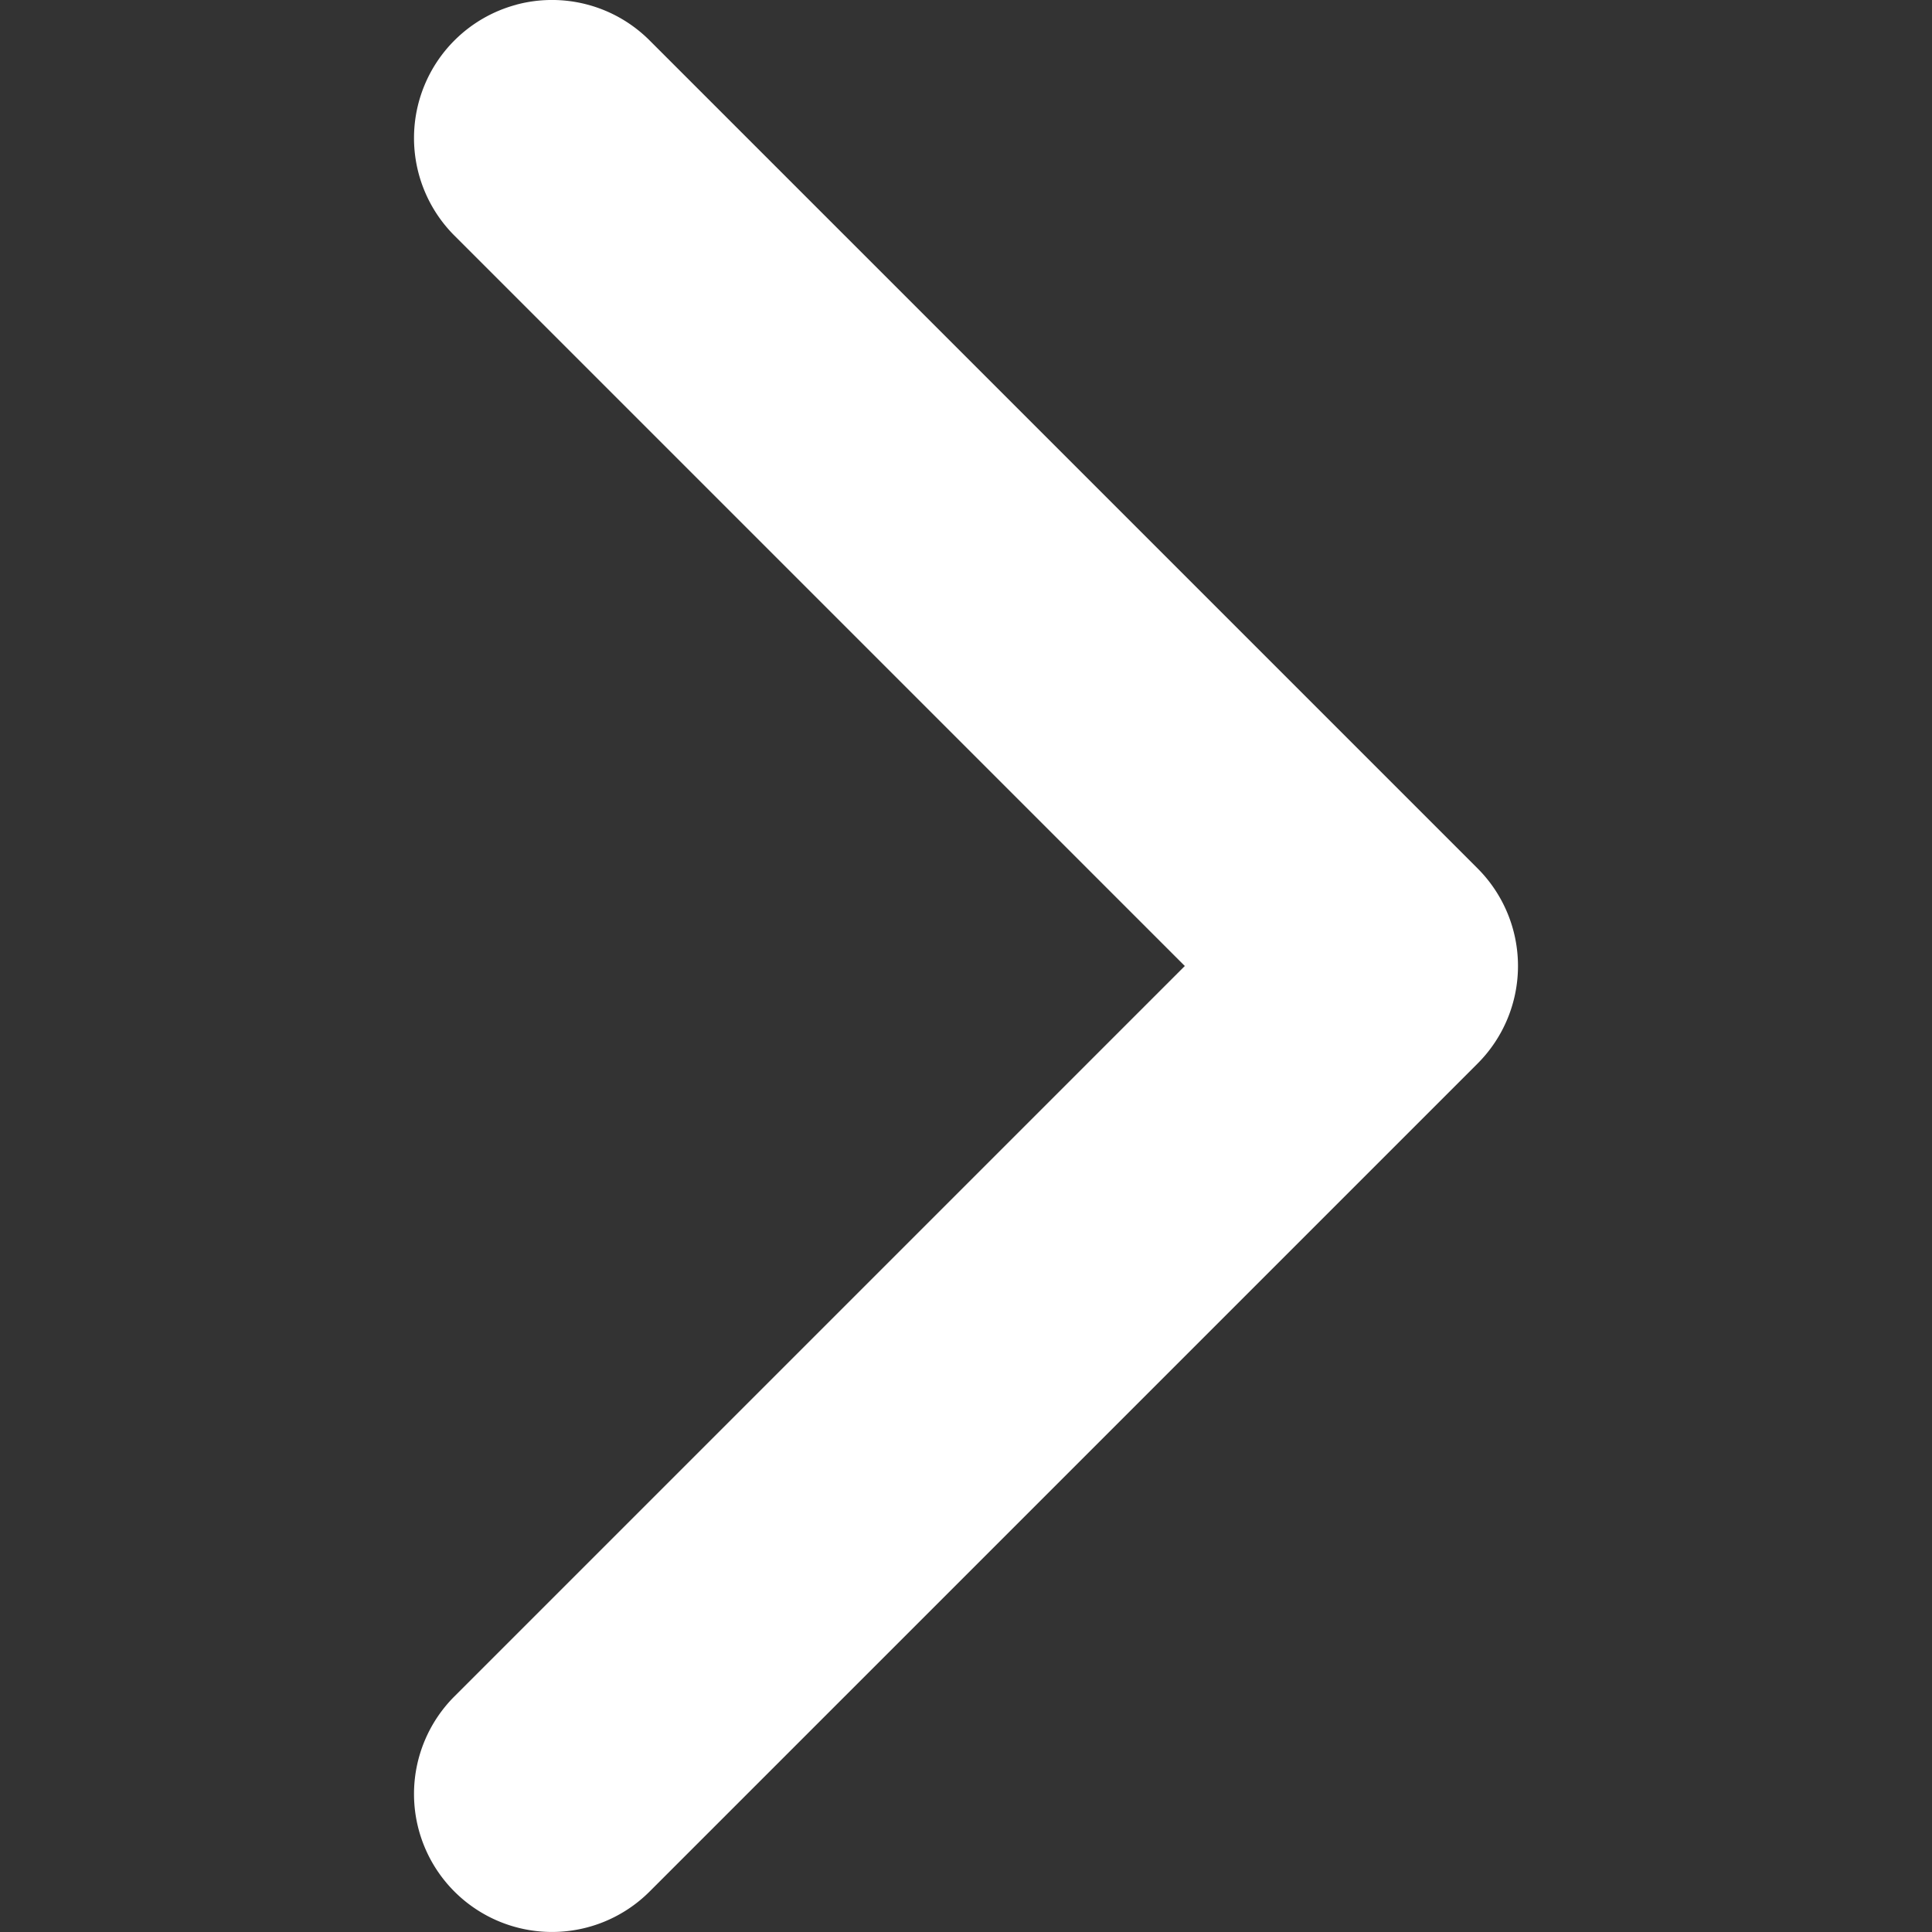 <?xml version="1.0" encoding="UTF-8" standalone="no"?>
<!-- Created with Inkscape (http://www.inkscape.org/) -->

<svg
   width="39.688mm"
   height="39.688mm"
   viewBox="0 0 39.688 39.688"
   version="1.1"
   id="svg1"
   xml:space="preserve"
   xmlns="http://www.w3.org/2000/svg"
   xmlns:svg="http://www.w3.org/2000/svg"><rect x="0" y="0" width="39.688" height="39.688" fill="#333333" stroke="none"/><defs
     id="defs1" /><g
     id="layer1"
     transform="translate(362.297,0.322)"><path
       style="fill:#ffffff;stroke-width:0.118;stroke-linecap:round;stroke-linejoin:round"
       d="m -351.691,-0.225 a 2.835,2.835 0 0 0 -1.271,0.734 2.835,2.835 0 0 0 0,4.009 l 15.004,15.004 -15.004,15.004 a 2.835,2.835 0 0 0 0,4.009 2.835,2.835 0 0 0 4.009,0 l 17.009,-17.009 a 2.835,2.835 0 0 0 0,-4.009 L -348.953,0.508 a 2.835,2.835 0 0 0 -2.738,-0.734 z"
       id="polyline1" /></g></svg>
